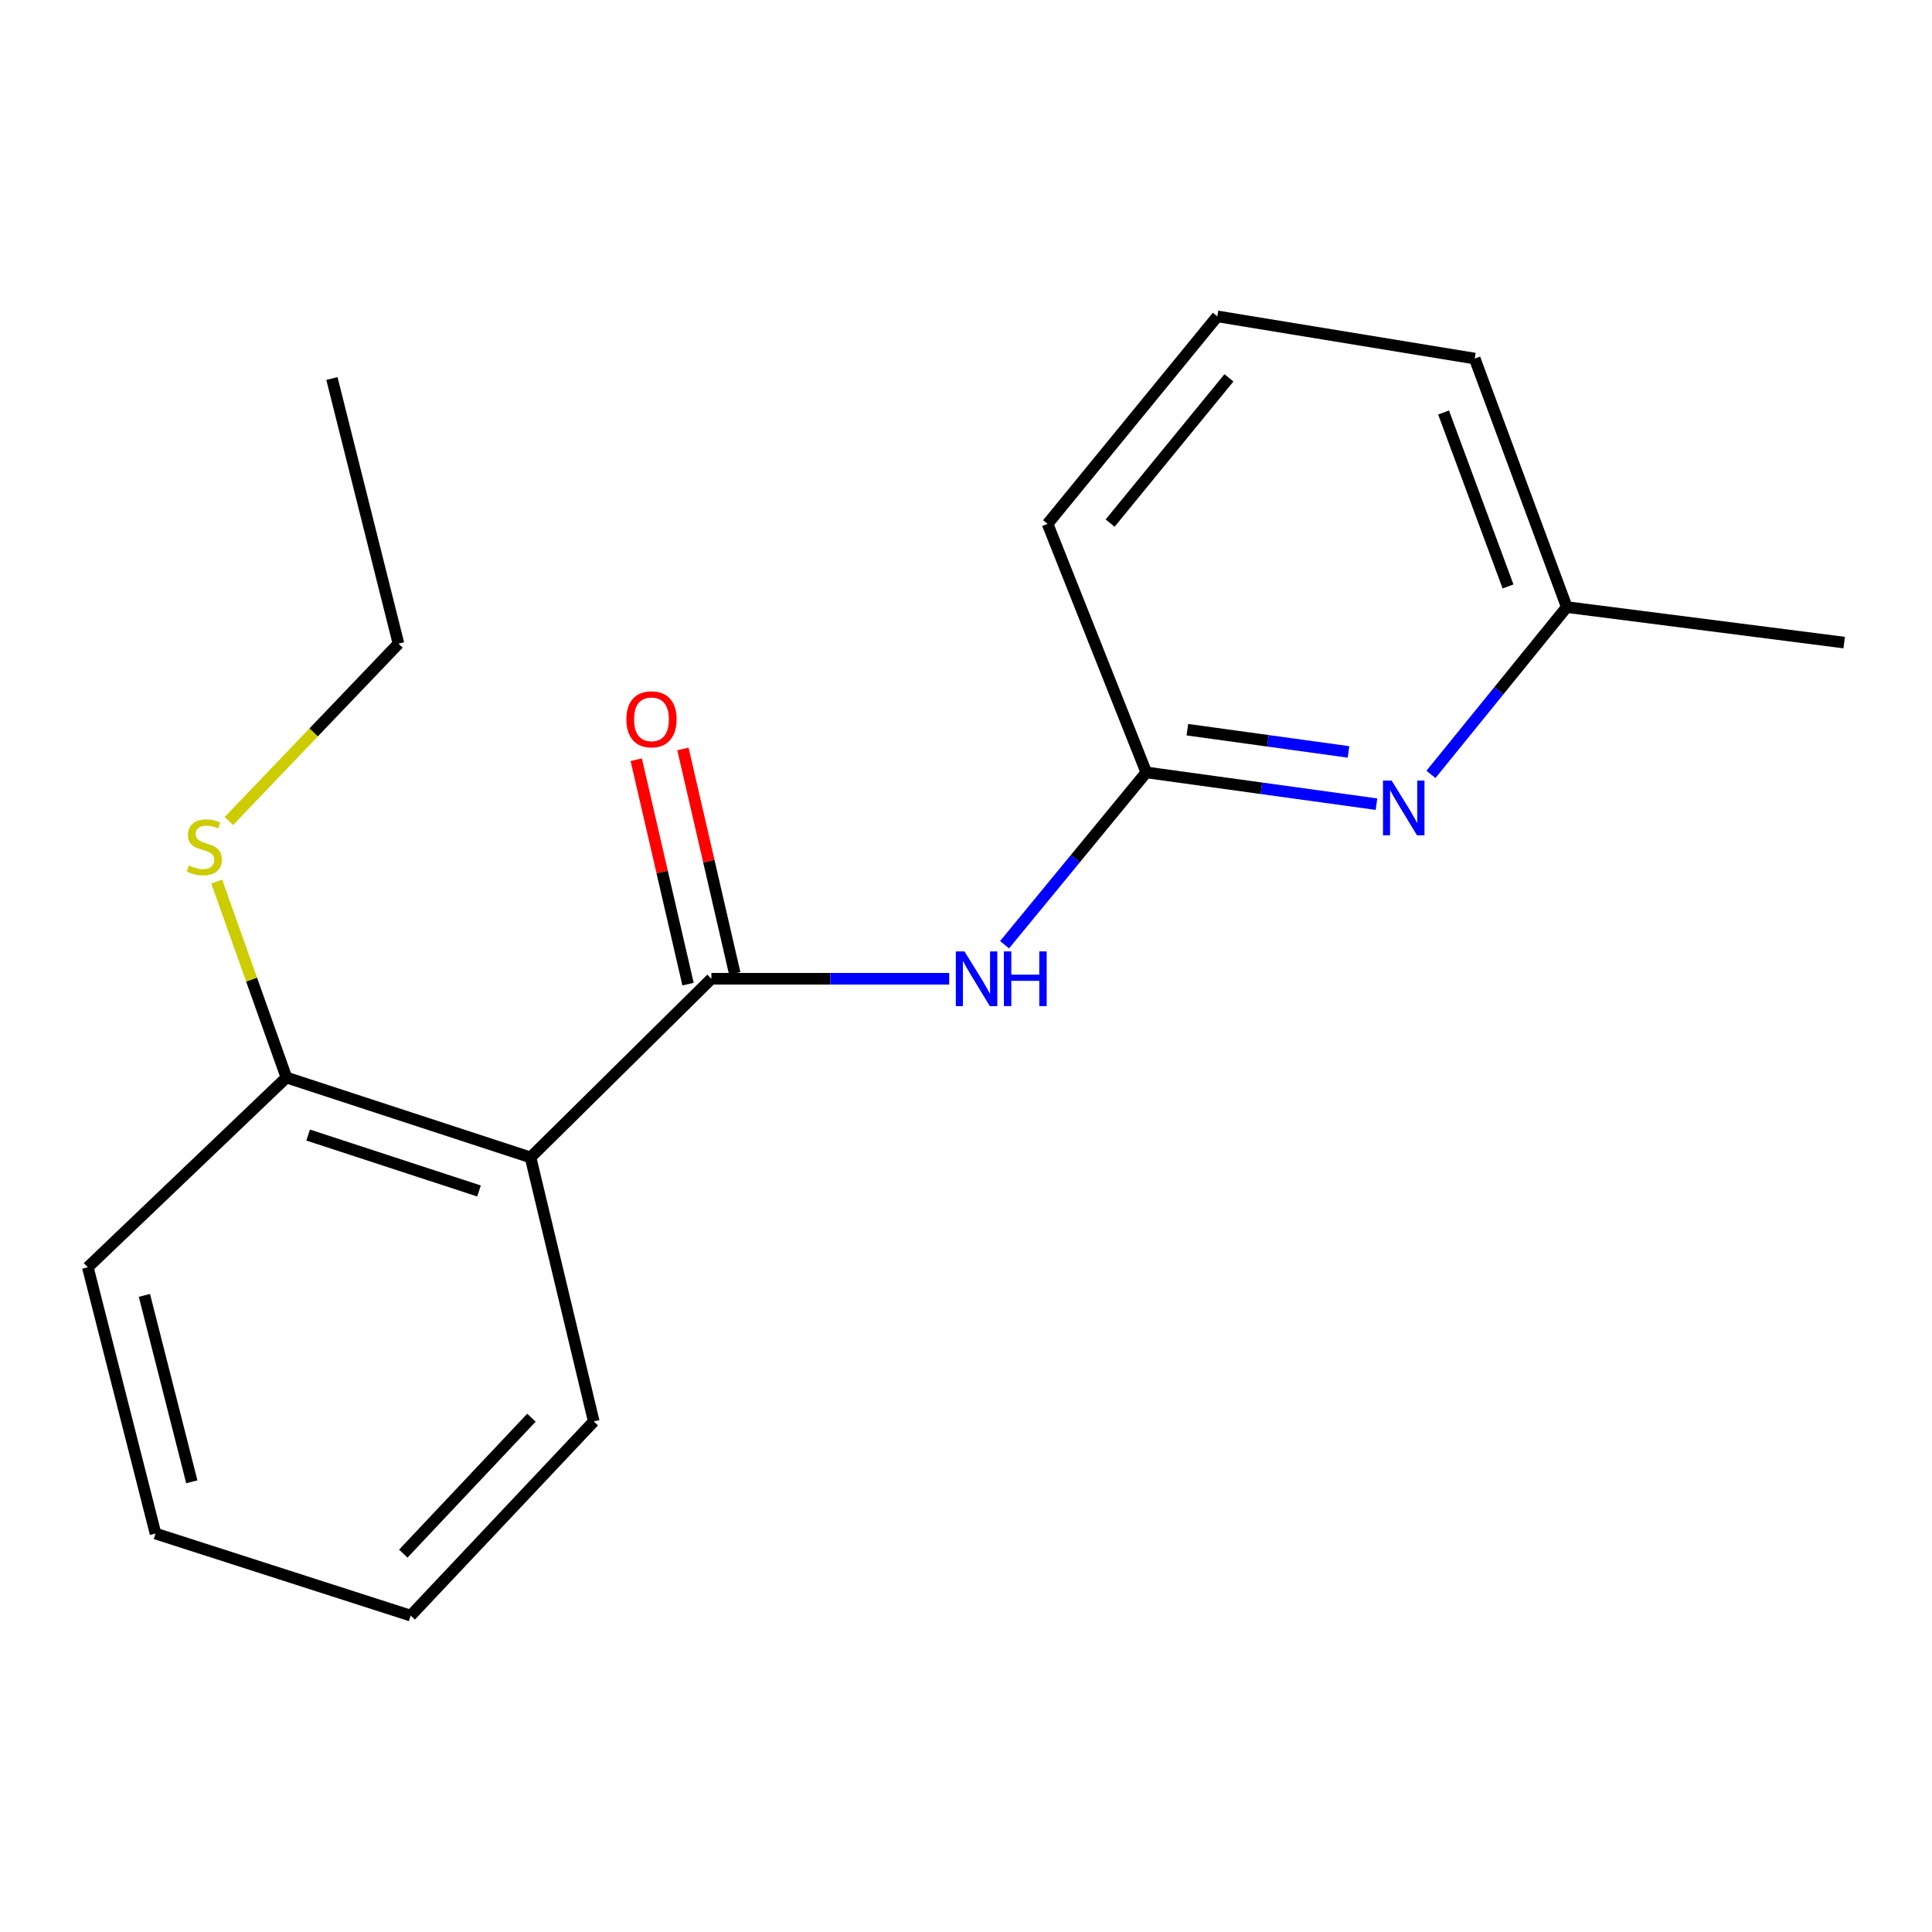 <?xml version='1.0' encoding='iso-8859-1'?>
<svg version='1.1' baseProfile='full'
              xmlns='http://www.w3.org/2000/svg'
                      xmlns:rdkit='http://www.rdkit.org/xml'
                      xmlns:xlink='http://www.w3.org/1999/xlink'
                  xml:space='preserve'
width='1000px' height='1000px' viewBox='0 0 1000 1000'>
<!-- END OF HEADER -->
<rect style='opacity:1.0;fill:#FFFFFF;stroke:none' width='1000' height='1000' x='0' y='0'> </rect>
<path class='bond-0' d='M 368.209,506.601 L 274.601,599.078' style='fill:none;fill-rule:evenodd;stroke:#000000;stroke-width:6px;stroke-linecap:butt;stroke-linejoin:miter;stroke-opacity:1' />
<path class='bond-1' d='M 368.209,506.601 L 429.754,506.601' style='fill:none;fill-rule:evenodd;stroke:#000000;stroke-width:6px;stroke-linecap:butt;stroke-linejoin:miter;stroke-opacity:1' />
<path class='bond-1' d='M 429.754,506.601 L 491.299,506.601' style='fill:none;fill-rule:evenodd;stroke:#0000FF;stroke-width:6px;stroke-linecap:butt;stroke-linejoin:miter;stroke-opacity:1' />
<path class='bond-5' d='M 380.293,503.812 L 366.891,445.732' style='fill:none;fill-rule:evenodd;stroke:#000000;stroke-width:6px;stroke-linecap:butt;stroke-linejoin:miter;stroke-opacity:1' />
<path class='bond-5' d='M 366.891,445.732 L 353.489,387.651' style='fill:none;fill-rule:evenodd;stroke:#FF0000;stroke-width:6px;stroke-linecap:butt;stroke-linejoin:miter;stroke-opacity:1' />
<path class='bond-5' d='M 356.124,509.389 L 342.722,451.309' style='fill:none;fill-rule:evenodd;stroke:#000000;stroke-width:6px;stroke-linecap:butt;stroke-linejoin:miter;stroke-opacity:1' />
<path class='bond-5' d='M 342.722,451.309 L 329.321,393.228' style='fill:none;fill-rule:evenodd;stroke:#FF0000;stroke-width:6px;stroke-linecap:butt;stroke-linejoin:miter;stroke-opacity:1' />
<path class='bond-4' d='M 274.601,599.078 L 148.253,557.724' style='fill:none;fill-rule:evenodd;stroke:#000000;stroke-width:6px;stroke-linecap:butt;stroke-linejoin:miter;stroke-opacity:1' />
<path class='bond-4' d='M 247.934,616.448 L 159.49,587.501' style='fill:none;fill-rule:evenodd;stroke:#000000;stroke-width:6px;stroke-linecap:butt;stroke-linejoin:miter;stroke-opacity:1' />
<path class='bond-8' d='M 274.601,599.078 L 307.329,735.734' style='fill:none;fill-rule:evenodd;stroke:#000000;stroke-width:6px;stroke-linecap:butt;stroke-linejoin:miter;stroke-opacity:1' />
<path class='bond-2' d='M 519.96,488.983 L 556.639,444.388' style='fill:none;fill-rule:evenodd;stroke:#0000FF;stroke-width:6px;stroke-linecap:butt;stroke-linejoin:miter;stroke-opacity:1' />
<path class='bond-2' d='M 556.639,444.388 L 593.318,399.792' style='fill:none;fill-rule:evenodd;stroke:#000000;stroke-width:6px;stroke-linecap:butt;stroke-linejoin:miter;stroke-opacity:1' />
<path class='bond-3' d='M 593.318,399.792 L 652.892,408.011' style='fill:none;fill-rule:evenodd;stroke:#000000;stroke-width:6px;stroke-linecap:butt;stroke-linejoin:miter;stroke-opacity:1' />
<path class='bond-3' d='M 652.892,408.011 L 712.467,416.229' style='fill:none;fill-rule:evenodd;stroke:#0000FF;stroke-width:6px;stroke-linecap:butt;stroke-linejoin:miter;stroke-opacity:1' />
<path class='bond-3' d='M 614.58,377.687 L 656.282,383.439' style='fill:none;fill-rule:evenodd;stroke:#000000;stroke-width:6px;stroke-linecap:butt;stroke-linejoin:miter;stroke-opacity:1' />
<path class='bond-3' d='M 656.282,383.439 L 697.984,389.192' style='fill:none;fill-rule:evenodd;stroke:#0000FF;stroke-width:6px;stroke-linecap:butt;stroke-linejoin:miter;stroke-opacity:1' />
<path class='bond-9' d='M 593.318,399.792 L 542.222,271.156' style='fill:none;fill-rule:evenodd;stroke:#000000;stroke-width:6px;stroke-linecap:butt;stroke-linejoin:miter;stroke-opacity:1' />
<path class='bond-6' d='M 740.657,400.821 L 775.808,357.52' style='fill:none;fill-rule:evenodd;stroke:#0000FF;stroke-width:6px;stroke-linecap:butt;stroke-linejoin:miter;stroke-opacity:1' />
<path class='bond-6' d='M 775.808,357.52 L 810.958,314.219' style='fill:none;fill-rule:evenodd;stroke:#000000;stroke-width:6px;stroke-linecap:butt;stroke-linejoin:miter;stroke-opacity:1' />
<path class='bond-7' d='M 148.253,557.724 L 130.215,507.02' style='fill:none;fill-rule:evenodd;stroke:#000000;stroke-width:6px;stroke-linecap:butt;stroke-linejoin:miter;stroke-opacity:1' />
<path class='bond-7' d='M 130.215,507.02 L 112.177,456.316' style='fill:none;fill-rule:evenodd;stroke:#CCCC00;stroke-width:6px;stroke-linecap:butt;stroke-linejoin:miter;stroke-opacity:1' />
<path class='bond-11' d='M 148.253,557.724 L 45.455,655.934' style='fill:none;fill-rule:evenodd;stroke:#000000;stroke-width:6px;stroke-linecap:butt;stroke-linejoin:miter;stroke-opacity:1' />
<path class='bond-14' d='M 810.958,314.219 L 954.545,332.601' style='fill:none;fill-rule:evenodd;stroke:#000000;stroke-width:6px;stroke-linecap:butt;stroke-linejoin:miter;stroke-opacity:1' />
<path class='bond-19' d='M 810.958,314.219 L 763.307,185.597' style='fill:none;fill-rule:evenodd;stroke:#000000;stroke-width:6px;stroke-linecap:butt;stroke-linejoin:miter;stroke-opacity:1' />
<path class='bond-19' d='M 780.552,303.542 L 747.196,213.507' style='fill:none;fill-rule:evenodd;stroke:#000000;stroke-width:6px;stroke-linecap:butt;stroke-linejoin:miter;stroke-opacity:1' />
<path class='bond-13' d='M 118.471,424.968 L 162.362,379.067' style='fill:none;fill-rule:evenodd;stroke:#CCCC00;stroke-width:6px;stroke-linecap:butt;stroke-linejoin:miter;stroke-opacity:1' />
<path class='bond-13' d='M 162.362,379.067 L 206.253,333.166' style='fill:none;fill-rule:evenodd;stroke:#000000;stroke-width:6px;stroke-linecap:butt;stroke-linejoin:miter;stroke-opacity:1' />
<path class='bond-15' d='M 307.329,735.734 L 212.578,836.245' style='fill:none;fill-rule:evenodd;stroke:#000000;stroke-width:6px;stroke-linecap:butt;stroke-linejoin:miter;stroke-opacity:1' />
<path class='bond-15' d='M 275.068,733.796 L 208.742,804.154' style='fill:none;fill-rule:evenodd;stroke:#000000;stroke-width:6px;stroke-linecap:butt;stroke-linejoin:miter;stroke-opacity:1' />
<path class='bond-10' d='M 542.222,271.156 L 630.083,163.755' style='fill:none;fill-rule:evenodd;stroke:#000000;stroke-width:6px;stroke-linecap:butt;stroke-linejoin:miter;stroke-opacity:1' />
<path class='bond-10' d='M 574.599,270.752 L 636.102,195.571' style='fill:none;fill-rule:evenodd;stroke:#000000;stroke-width:6px;stroke-linecap:butt;stroke-linejoin:miter;stroke-opacity:1' />
<path class='bond-12' d='M 630.083,163.755 L 763.307,185.597' style='fill:none;fill-rule:evenodd;stroke:#000000;stroke-width:6px;stroke-linecap:butt;stroke-linejoin:miter;stroke-opacity:1' />
<path class='bond-18' d='M 45.455,655.934 L 80.497,793.761' style='fill:none;fill-rule:evenodd;stroke:#000000;stroke-width:6px;stroke-linecap:butt;stroke-linejoin:miter;stroke-opacity:1' />
<path class='bond-18' d='M 74.75,670.496 L 99.28,766.975' style='fill:none;fill-rule:evenodd;stroke:#000000;stroke-width:6px;stroke-linecap:butt;stroke-linejoin:miter;stroke-opacity:1' />
<path class='bond-16' d='M 206.253,333.166 L 171.803,195.918' style='fill:none;fill-rule:evenodd;stroke:#000000;stroke-width:6px;stroke-linecap:butt;stroke-linejoin:miter;stroke-opacity:1' />
<path class='bond-17' d='M 212.578,836.245 L 80.497,793.761' style='fill:none;fill-rule:evenodd;stroke:#000000;stroke-width:6px;stroke-linecap:butt;stroke-linejoin:miter;stroke-opacity:1' />
<path  class='atom-2' d='M 499.211 492.441
L 508.491 507.441
Q 509.411 508.921, 510.891 511.601
Q 512.371 514.281, 512.451 514.441
L 512.451 492.441
L 516.211 492.441
L 516.211 520.761
L 512.331 520.761
L 502.371 504.361
Q 501.211 502.441, 499.971 500.241
Q 498.771 498.041, 498.411 497.361
L 498.411 520.761
L 494.731 520.761
L 494.731 492.441
L 499.211 492.441
' fill='#0000FF'/>
<path  class='atom-2' d='M 519.611 492.441
L 523.451 492.441
L 523.451 504.481
L 537.931 504.481
L 537.931 492.441
L 541.771 492.441
L 541.771 520.761
L 537.931 520.761
L 537.931 507.681
L 523.451 507.681
L 523.451 520.761
L 519.611 520.761
L 519.611 492.441
' fill='#0000FF'/>
<path  class='atom-4' d='M 720.31 404.015
L 729.59 419.015
Q 730.51 420.495, 731.99 423.175
Q 733.47 425.855, 733.55 426.015
L 733.55 404.015
L 737.31 404.015
L 737.31 432.335
L 733.43 432.335
L 723.47 415.935
Q 722.31 414.015, 721.07 411.815
Q 719.87 409.615, 719.51 408.935
L 719.51 432.335
L 715.83 432.335
L 715.83 404.015
L 720.31 404.015
' fill='#0000FF'/>
<path  class='atom-6' d='M 324.204 372.312
Q 324.204 365.512, 327.564 361.712
Q 330.924 357.912, 337.204 357.912
Q 343.484 357.912, 346.844 361.712
Q 350.204 365.512, 350.204 372.312
Q 350.204 379.192, 346.804 383.112
Q 343.404 386.992, 337.204 386.992
Q 330.964 386.992, 327.564 383.112
Q 324.204 379.232, 324.204 372.312
M 337.204 383.792
Q 341.524 383.792, 343.844 380.912
Q 346.204 377.992, 346.204 372.312
Q 346.204 366.752, 343.844 363.952
Q 341.524 361.112, 337.204 361.112
Q 332.884 361.112, 330.524 363.912
Q 328.204 366.712, 328.204 372.312
Q 328.204 378.032, 330.524 380.912
Q 332.884 383.792, 337.204 383.792
' fill='#FF0000'/>
<path  class='atom-8' d='M 97.756 447.986
Q 98.076 448.106, 99.396 448.666
Q 100.716 449.226, 102.156 449.586
Q 103.636 449.906, 105.076 449.906
Q 107.756 449.906, 109.316 448.626
Q 110.876 447.306, 110.876 445.026
Q 110.876 443.466, 110.076 442.506
Q 109.316 441.546, 108.116 441.026
Q 106.916 440.506, 104.916 439.906
Q 102.396 439.146, 100.876 438.426
Q 99.396 437.706, 98.316 436.186
Q 97.276 434.666, 97.276 432.106
Q 97.276 428.546, 99.676 426.346
Q 102.116 424.146, 106.916 424.146
Q 110.196 424.146, 113.916 425.706
L 112.996 428.786
Q 109.596 427.386, 107.036 427.386
Q 104.276 427.386, 102.756 428.546
Q 101.236 429.666, 101.276 431.626
Q 101.276 433.146, 102.036 434.066
Q 102.836 434.986, 103.956 435.506
Q 105.116 436.026, 107.036 436.626
Q 109.596 437.426, 111.116 438.226
Q 112.636 439.026, 113.716 440.666
Q 114.836 442.266, 114.836 445.026
Q 114.836 448.946, 112.196 451.066
Q 109.596 453.146, 105.236 453.146
Q 102.716 453.146, 100.796 452.586
Q 98.916 452.066, 96.676 451.146
L 97.756 447.986
' fill='#CCCC00'/>
</svg>
